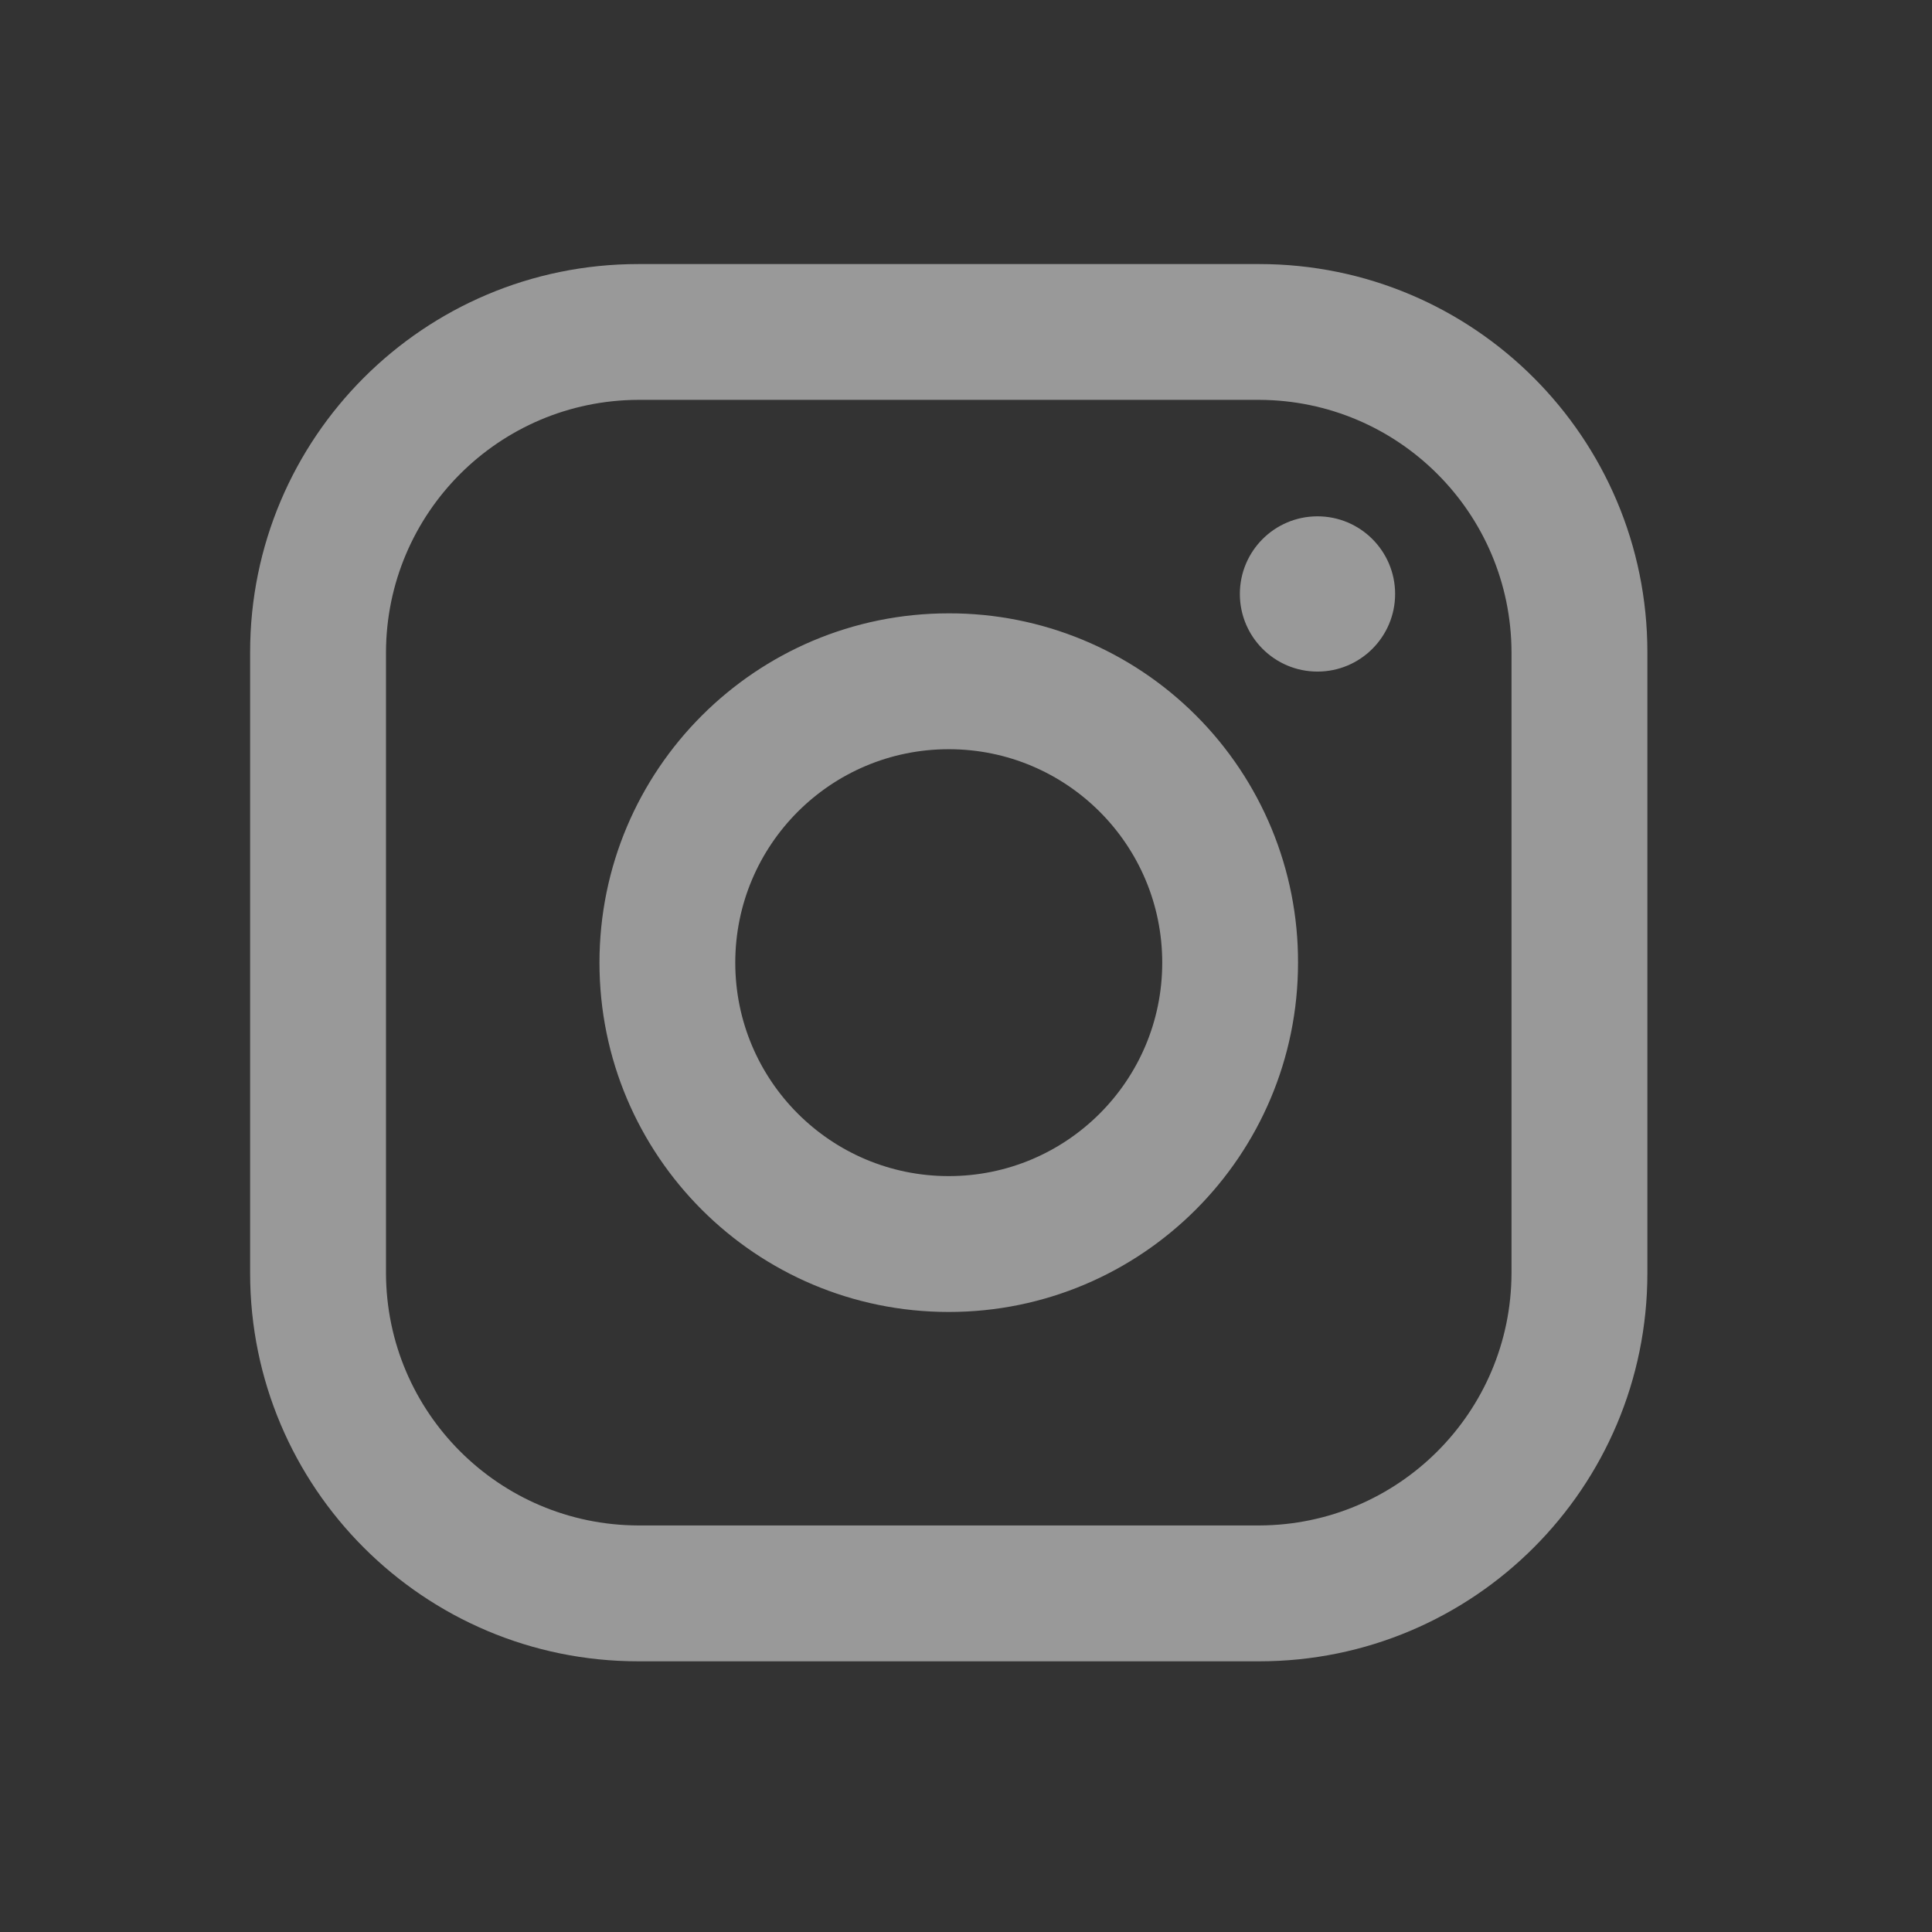 <svg width="28" height="28" viewBox="0 0 28 28" fill="none" xmlns="http://www.w3.org/2000/svg">
<rect x="0" y="0" width="28" height="28" fill="#333333" stroke="none"/>
<path fill-rule="evenodd" clip-rule="evenodd" d="M18.25 3.827H9.25C6.143 3.827 3.625 6.345 3.625 9.452V18.452C3.625 21.558 6.143 24.077 9.25 24.077H18.25C21.357 24.077 23.875 21.558 23.875 18.452V9.452C23.875 6.345 21.357 3.827 18.25 3.827ZM21.906 18.452C21.9 20.468 20.267 22.102 18.25 22.108H9.25C7.233 22.102 5.6 20.468 5.594 18.452V9.452C5.6 7.435 7.233 5.802 9.25 5.795H18.25C20.267 5.802 21.9 7.435 21.906 9.452V18.452ZM19.094 9.733C19.715 9.733 20.219 9.229 20.219 8.608C20.219 7.987 19.715 7.483 19.094 7.483C18.472 7.483 17.969 7.987 17.969 8.608C17.969 9.229 18.472 9.733 19.094 9.733ZM13.75 8.889C10.954 8.889 8.688 11.156 8.688 13.952C8.688 16.748 10.954 19.014 13.75 19.014C16.546 19.014 18.812 16.748 18.812 13.952C18.816 12.608 18.283 11.319 17.333 10.369C16.383 9.419 15.094 8.886 13.75 8.889ZM10.656 13.952C10.656 15.66 12.041 17.045 13.75 17.045C15.459 17.045 16.844 15.66 16.844 13.952C16.844 12.243 15.459 10.858 13.75 10.858C12.041 10.858 10.656 12.243 10.656 13.952Z" fill="white" fill-opacity="0.5"/>
</svg>
